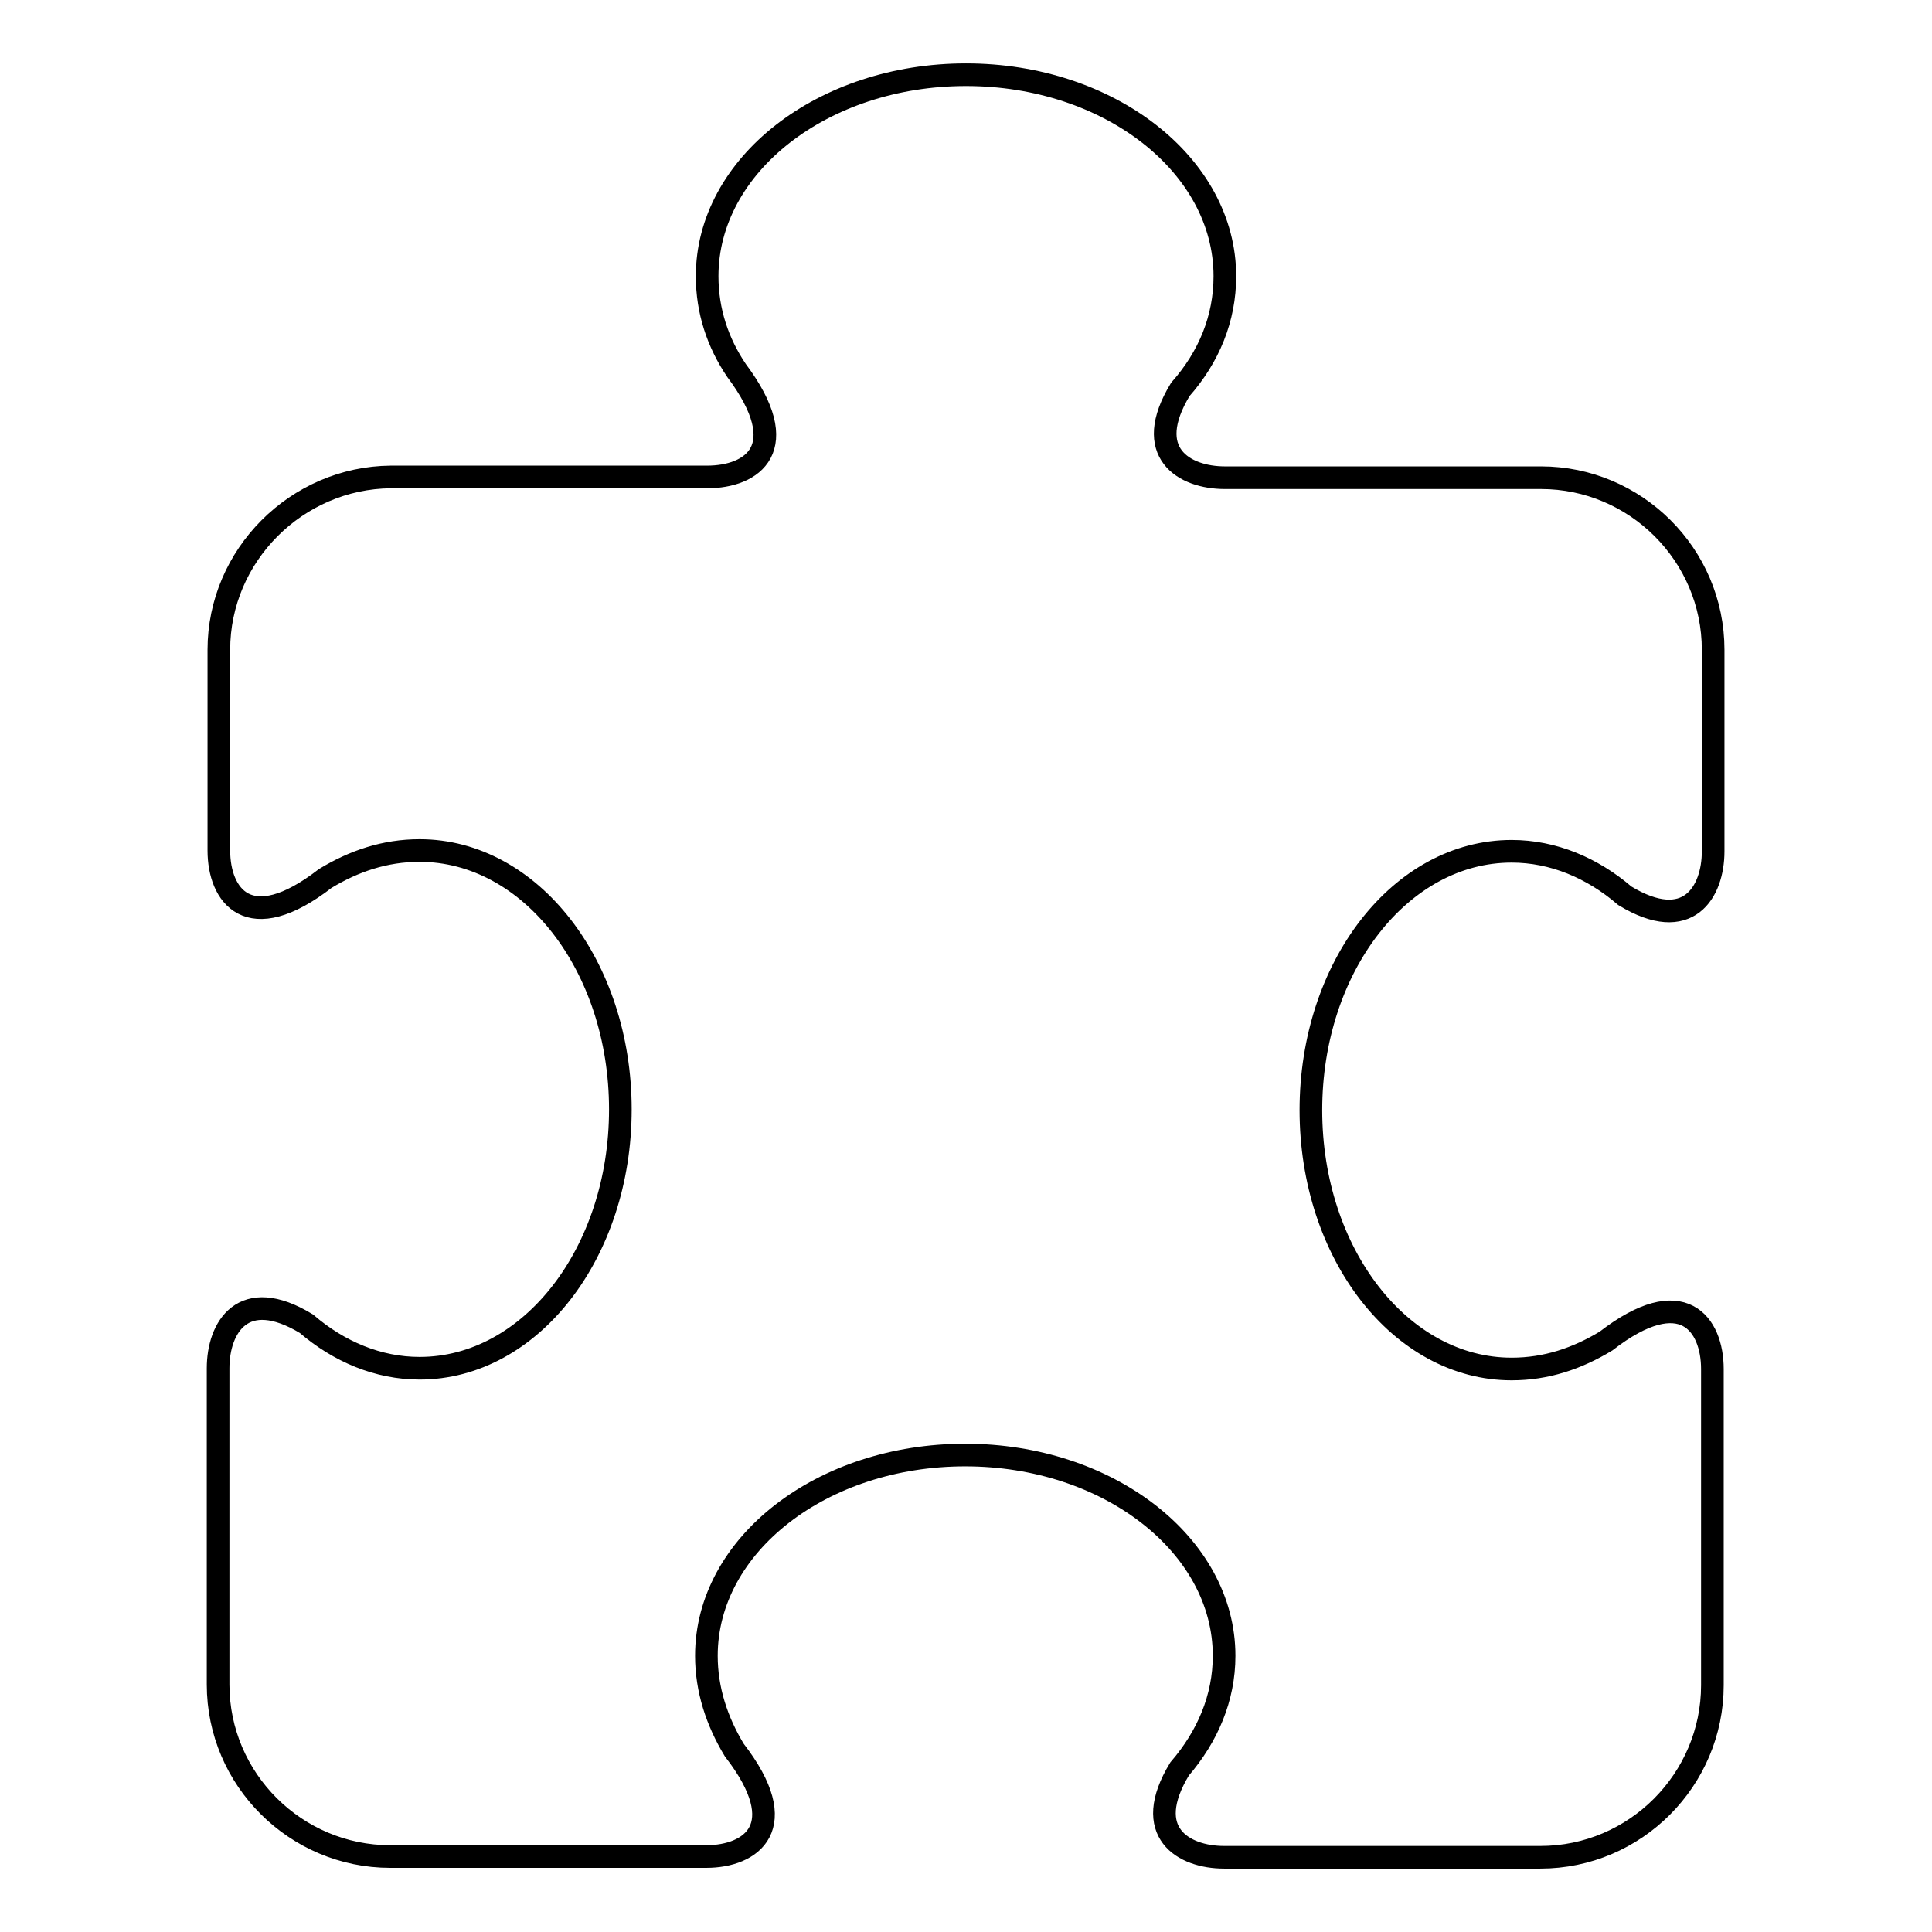 <?xml version="1.0" encoding="utf-8"?>
<!-- Svg Vector Icons : http://www.onlinewebfonts.com/icon -->
<!DOCTYPE svg PUBLIC "-//W3C//DTD SVG 1.1//EN" "http://www.w3.org/Graphics/SVG/1.1/DTD/svg11.dtd">
<svg version="1.1" xmlns="http://www.w3.org/2000/svg" xmlns:xlink="http://www.w3.org/1999/xlink" x="0px" y="0px" viewBox="0 0 256 256" enable-background="new 0 0 256 256" xml:space="preserve">
<g><g><g><path stroke-width="3" fill-opacity="0" stroke="#000000"  d="M200.3,112.8c5.5,0,10.7,2.2,15,5.9c8.4,5.1,11.7-0.5,11.7-5.9V86.1c0-12.6-10.3-22.8-22.8-22.8h-41.9c-5.4,0-11-3.3-5.9-11.7c3.8-4.3,5.9-9.4,5.9-15c0-14.7-15.3-26.7-34.3-26.7S93.7,21.9,93.7,36.6c0,4.6,1.4,8.8,3.9,12.5c7.7,10.3,2.1,14.1-3.9,14.1H51.8C39.3,63.3,29,73.6,29,86.1v26.6c0,5.9,3.9,11.6,14.1,3.7c3.8-2.3,7.9-3.7,12.5-3.7c14.7,0,26.6,15.3,26.6,34.3s-11.9,34.3-26.6,34.3c-5.5,0-10.7-2.2-15-5.9c-8.4-5.1-11.7,0.5-11.7,5.9v41.9c0,12.6,10.3,22.8,22.8,22.8h41.9c5.9,0,11.6-3.9,3.7-14.1c-2.3-3.8-3.7-8-3.7-12.5c0-14.7,15.3-26.6,34.3-26.6c18.9,0,34.3,11.9,34.3,26.6c0,5.6-2.2,10.7-5.9,15c-5.1,8.4,0.5,11.7,5.9,11.7h41.9c12.6,0,22.8-10.3,22.8-22.8v-41.9c0-5.9-3.9-11.6-14.1-3.7c-3.8,2.3-7.9,3.7-12.5,3.7c-14.7,0-26.6-15.3-26.6-34.3C173.7,128.1,185.6,112.8,200.3,112.8z"/></g></g></g>
</svg>